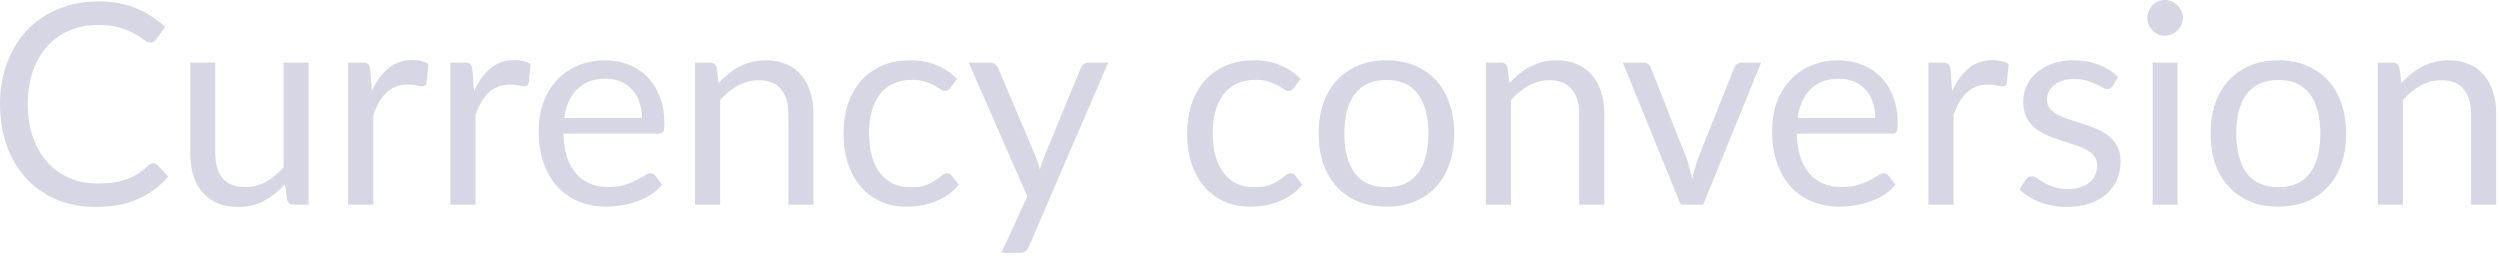 <?xml version="1.0" encoding="utf-8"?>
<svg xmlns="http://www.w3.org/2000/svg" fill="none" height="100%" overflow="visible" preserveAspectRatio="none" style="display: block;" viewBox="0 0 76 8" width="100%">
<path d="M4.666 4.96C4.712 4.96 4.751 4.978 4.785 5.016L5.114 5.369C4.864 5.659 4.559 5.886 4.201 6.047C3.846 6.21 3.415 6.291 2.909 6.291C2.471 6.291 2.073 6.215 1.715 6.064C1.356 5.912 1.051 5.698 0.798 5.424C0.545 5.149 0.348 4.82 0.209 4.436C0.07 4.052 0 3.63 0 3.168C0 2.708 0.073 2.286 0.218 1.903C0.363 1.519 0.566 1.188 0.827 0.912C1.092 0.637 1.407 0.423 1.774 0.273C2.141 0.119 2.546 0.043 2.99 0.043C3.425 0.043 3.809 0.113 4.141 0.251C4.474 0.391 4.767 0.58 5.02 0.818L4.747 1.199C4.73 1.226 4.707 1.251 4.679 1.27C4.653 1.287 4.618 1.296 4.572 1.296C4.521 1.296 4.458 1.269 4.384 1.216C4.311 1.159 4.214 1.095 4.094 1.028C3.975 0.96 3.826 0.899 3.647 0.844C3.467 0.788 3.247 0.759 2.986 0.759C2.67 0.759 2.381 0.815 2.12 0.925C1.858 1.033 1.632 1.191 1.442 1.398C1.254 1.607 1.108 1.86 1.002 2.158C0.897 2.457 0.844 2.794 0.844 3.168C0.844 3.549 0.899 3.889 1.007 4.187C1.117 4.486 1.267 4.74 1.454 4.947C1.645 5.152 1.868 5.308 2.124 5.417C2.383 5.525 2.661 5.578 2.96 5.578C3.142 5.578 3.305 5.569 3.45 5.549C3.598 5.526 3.733 5.491 3.856 5.446C3.981 5.401 4.096 5.343 4.201 5.275C4.309 5.205 4.416 5.121 4.521 5.024C4.569 4.981 4.618 4.96 4.666 4.96ZM9.38 1.903V6.222H8.928C8.82 6.222 8.752 6.171 8.723 6.064L8.664 5.599C8.476 5.808 8.266 5.976 8.032 6.104C7.799 6.229 7.532 6.291 7.231 6.291C6.995 6.291 6.786 6.253 6.604 6.175C6.425 6.096 6.274 5.985 6.152 5.843C6.029 5.701 5.937 5.529 5.874 5.327C5.815 5.126 5.785 4.902 5.785 4.657V1.903H6.544V4.657C6.544 4.984 6.618 5.237 6.766 5.417C6.916 5.595 7.145 5.685 7.452 5.685C7.677 5.685 7.886 5.633 8.079 5.528C8.276 5.42 8.456 5.272 8.621 5.083V1.903H9.38ZM11.305 2.768C11.441 2.472 11.609 2.242 11.808 2.076C12.007 1.909 12.25 1.825 12.537 1.825C12.628 1.825 12.715 1.835 12.797 1.855C12.883 1.875 12.958 1.906 13.024 1.948L12.968 2.516C12.951 2.588 12.908 2.623 12.84 2.623C12.8 2.623 12.742 2.614 12.665 2.597C12.588 2.58 12.502 2.571 12.405 2.571C12.269 2.571 12.146 2.591 12.038 2.631C11.933 2.672 11.838 2.731 11.752 2.81C11.67 2.887 11.595 2.984 11.527 3.1C11.461 3.214 11.401 3.345 11.347 3.493V6.222H10.584V1.903H11.019C11.101 1.903 11.158 1.918 11.19 1.948C11.221 1.98 11.242 2.034 11.254 2.111L11.305 2.768ZM14.412 2.768C14.548 2.472 14.716 2.242 14.915 2.076C15.114 1.909 15.357 1.825 15.645 1.825C15.736 1.825 15.822 1.835 15.905 1.855C15.99 1.875 16.065 1.906 16.131 1.948L16.075 2.516C16.058 2.588 16.016 2.623 15.947 2.623C15.907 2.623 15.849 2.614 15.773 2.597C15.696 2.58 15.609 2.571 15.512 2.571C15.376 2.571 15.254 2.591 15.146 2.631C15.04 2.672 14.945 2.731 14.86 2.81C14.777 2.887 14.702 2.984 14.634 3.1C14.568 3.214 14.508 3.345 14.455 3.493V6.222H13.691V1.903H14.126C14.209 1.903 14.265 1.918 14.297 1.948C14.328 1.98 14.349 2.034 14.361 2.111L14.412 2.768ZM19.515 3.59C19.515 3.415 19.489 3.254 19.438 3.109C19.39 2.961 19.317 2.835 19.221 2.73C19.127 2.622 19.012 2.539 18.875 2.481C18.739 2.422 18.584 2.393 18.41 2.393C18.046 2.393 17.758 2.5 17.545 2.713C17.334 2.923 17.203 3.216 17.152 3.59H19.515ZM20.129 5.616C20.035 5.73 19.923 5.829 19.792 5.915C19.661 5.998 19.521 6.066 19.37 6.12C19.222 6.174 19.069 6.213 18.909 6.239C18.75 6.268 18.592 6.282 18.436 6.282C18.137 6.282 17.862 6.233 17.609 6.133C17.358 6.03 17.141 5.883 16.956 5.689C16.774 5.493 16.632 5.252 16.529 4.964C16.427 4.678 16.376 4.347 16.376 3.974C16.376 3.674 16.421 3.392 16.512 3.13C16.606 2.868 16.74 2.643 16.913 2.452C17.087 2.259 17.299 2.108 17.549 2C17.799 1.889 18.081 1.834 18.393 1.834C18.652 1.834 18.891 1.878 19.11 1.966C19.332 2.052 19.522 2.177 19.681 2.341C19.843 2.503 19.97 2.705 20.061 2.947C20.152 3.185 20.198 3.459 20.198 3.765C20.198 3.886 20.185 3.965 20.159 4.005C20.134 4.044 20.085 4.064 20.014 4.064H17.127C17.135 4.337 17.172 4.574 17.238 4.777C17.306 4.978 17.4 5.147 17.519 5.284C17.638 5.418 17.781 5.519 17.945 5.587C18.11 5.653 18.295 5.685 18.5 5.685C18.69 5.685 18.854 5.663 18.991 5.621C19.13 5.575 19.249 5.528 19.349 5.476C19.448 5.424 19.531 5.379 19.596 5.336C19.664 5.29 19.723 5.267 19.771 5.267C19.833 5.267 19.882 5.292 19.916 5.339L20.129 5.616ZM21.846 2.529C21.94 2.423 22.04 2.329 22.145 2.244C22.25 2.158 22.361 2.085 22.478 2.026C22.597 1.963 22.722 1.916 22.853 1.884C22.987 1.851 23.13 1.834 23.284 1.834C23.52 1.834 23.727 1.874 23.907 1.953C24.088 2.03 24.239 2.14 24.359 2.286C24.481 2.428 24.573 2.6 24.636 2.801C24.698 3.004 24.73 3.228 24.73 3.471V6.222H23.966V3.471C23.966 3.144 23.891 2.891 23.74 2.713C23.592 2.53 23.366 2.439 23.062 2.439C22.837 2.439 22.627 2.494 22.431 2.602C22.237 2.71 22.058 2.856 21.893 3.04V6.222H21.13V1.903H21.586C21.694 1.903 21.761 1.954 21.787 2.059L21.846 2.529ZM28.893 2.67C28.871 2.701 28.848 2.725 28.825 2.742C28.802 2.759 28.771 2.768 28.731 2.768C28.689 2.768 28.642 2.751 28.59 2.716C28.539 2.679 28.475 2.64 28.399 2.597C28.325 2.554 28.232 2.516 28.121 2.481C28.013 2.445 27.88 2.427 27.72 2.427C27.507 2.427 27.32 2.465 27.157 2.542C26.995 2.615 26.859 2.724 26.748 2.865C26.64 3.008 26.557 3.181 26.501 3.382C26.447 3.584 26.42 3.81 26.42 4.059C26.42 4.321 26.449 4.554 26.509 4.76C26.569 4.961 26.653 5.132 26.761 5.272C26.872 5.407 27.004 5.513 27.157 5.587C27.314 5.659 27.489 5.694 27.682 5.694C27.867 5.694 28.019 5.673 28.138 5.63C28.258 5.584 28.356 5.534 28.433 5.481C28.512 5.426 28.578 5.379 28.629 5.336C28.683 5.29 28.735 5.267 28.787 5.267C28.849 5.267 28.898 5.292 28.932 5.339L29.145 5.616C29.051 5.733 28.945 5.832 28.825 5.915C28.706 5.998 28.576 6.067 28.437 6.125C28.3 6.178 28.157 6.218 28.006 6.244C27.855 6.27 27.702 6.282 27.546 6.282C27.276 6.282 27.024 6.233 26.791 6.133C26.56 6.034 26.36 5.89 26.189 5.701C26.019 5.511 25.885 5.278 25.788 5.002C25.692 4.727 25.643 4.413 25.643 4.059C25.643 3.74 25.687 3.441 25.776 3.168C25.866 2.896 25.997 2.661 26.168 2.465C26.341 2.267 26.553 2.111 26.803 2C27.056 1.889 27.346 1.834 27.674 1.834C27.978 1.834 28.245 1.884 28.475 1.983C28.709 2.079 28.915 2.218 29.094 2.396L28.893 2.67ZM33.688 1.903L31.278 7.497C31.252 7.555 31.22 7.599 31.18 7.634C31.143 7.668 31.084 7.685 31.005 7.685H30.442L31.231 5.971L29.448 1.903H30.105C30.17 1.903 30.222 1.919 30.258 1.953C30.298 1.985 30.325 2.02 30.34 2.059L31.495 4.781C31.541 4.9 31.579 5.025 31.61 5.156C31.65 5.022 31.693 4.896 31.738 4.777L32.86 2.059C32.877 2.014 32.906 1.977 32.945 1.948C32.988 1.918 33.035 1.903 33.086 1.903H33.688ZM39.339 2.67C39.317 2.701 39.294 2.725 39.271 2.742C39.248 2.759 39.217 2.768 39.177 2.768C39.135 2.768 39.088 2.751 39.036 2.716C38.985 2.679 38.921 2.64 38.845 2.597C38.771 2.554 38.678 2.516 38.567 2.481C38.459 2.445 38.326 2.427 38.166 2.427C37.953 2.427 37.766 2.465 37.603 2.542C37.441 2.615 37.305 2.724 37.194 2.865C37.086 3.008 37.004 3.181 36.947 3.382C36.893 3.584 36.866 3.81 36.866 4.059C36.866 4.321 36.895 4.554 36.955 4.76C37.015 4.961 37.099 5.132 37.207 5.272C37.318 5.407 37.45 5.513 37.603 5.587C37.76 5.659 37.935 5.694 38.128 5.694C38.313 5.694 38.465 5.673 38.584 5.63C38.704 5.584 38.802 5.534 38.879 5.481C38.958 5.426 39.024 5.379 39.075 5.336C39.129 5.29 39.181 5.267 39.233 5.267C39.295 5.267 39.344 5.292 39.378 5.339L39.591 5.616C39.497 5.733 39.391 5.832 39.271 5.915C39.152 5.998 39.022 6.067 38.883 6.125C38.746 6.178 38.603 6.218 38.452 6.244C38.302 6.27 38.148 6.282 37.992 6.282C37.721 6.282 37.47 6.233 37.237 6.133C37.006 6.034 36.806 5.89 36.635 5.701C36.465 5.511 36.331 5.278 36.234 5.002C36.138 4.727 36.089 4.413 36.089 4.059C36.089 3.74 36.133 3.441 36.222 3.168C36.313 2.896 36.443 2.661 36.614 2.465C36.788 2.267 36.999 2.111 37.249 2C37.503 1.889 37.793 1.834 38.12 1.834C38.424 1.834 38.691 1.884 38.921 1.983C39.155 2.079 39.361 2.218 39.54 2.396L39.339 2.67ZM42.152 1.834C42.468 1.834 42.752 1.886 43.005 1.991C43.258 2.098 43.474 2.247 43.653 2.439C43.833 2.632 43.969 2.867 44.063 3.142C44.16 3.417 44.208 3.721 44.208 4.059C44.208 4.401 44.16 4.708 44.063 4.981C43.969 5.254 43.833 5.488 43.653 5.68C43.474 5.874 43.258 6.023 43.005 6.128C42.752 6.232 42.468 6.282 42.152 6.282C41.834 6.282 41.547 6.232 41.291 6.128C41.038 6.023 40.821 5.874 40.642 5.68C40.463 5.488 40.325 5.254 40.229 4.981C40.135 4.708 40.088 4.401 40.088 4.059C40.088 3.721 40.135 3.417 40.229 3.142C40.325 2.867 40.463 2.632 40.642 2.439C40.821 2.247 41.038 2.098 41.291 1.991C41.547 1.886 41.834 1.834 42.152 1.834ZM42.152 5.689C42.579 5.689 42.897 5.548 43.108 5.263C43.318 4.976 43.423 4.576 43.423 4.064C43.423 3.549 43.318 3.149 43.108 2.862C42.897 2.574 42.579 2.431 42.152 2.431C41.936 2.431 41.747 2.468 41.585 2.542C41.426 2.615 41.292 2.722 41.184 2.862C41.079 3.001 40.999 3.173 40.945 3.377C40.894 3.58 40.868 3.808 40.868 4.064C40.868 4.576 40.974 4.976 41.184 5.263C41.397 5.548 41.72 5.689 42.152 5.689ZM45.887 2.529C45.981 2.423 46.081 2.329 46.186 2.244C46.291 2.158 46.402 2.085 46.519 2.026C46.638 1.963 46.763 1.916 46.894 1.884C47.028 1.851 47.171 1.834 47.325 1.834C47.561 1.834 47.768 1.874 47.947 1.953C48.129 2.03 48.28 2.14 48.4 2.286C48.522 2.428 48.614 2.6 48.677 2.801C48.739 3.004 48.771 3.228 48.771 3.471V6.222H48.007V3.471C48.007 3.144 47.932 2.891 47.781 2.713C47.633 2.53 47.407 2.439 47.103 2.439C46.878 2.439 46.668 2.494 46.472 2.602C46.278 2.71 46.099 2.856 45.934 3.04V6.222H45.171V1.903H45.627C45.735 1.903 45.802 1.954 45.828 2.059L45.887 2.529ZM53.538 1.903L51.776 6.222H51.094L49.333 1.903H49.951C50.013 1.903 50.065 1.918 50.105 1.948C50.144 1.98 50.171 2.017 50.185 2.059L51.282 4.841C51.316 4.946 51.346 5.048 51.371 5.147C51.397 5.248 51.421 5.347 51.444 5.446C51.466 5.347 51.491 5.248 51.516 5.147C51.542 5.048 51.573 4.946 51.61 4.841L52.719 2.059C52.736 2.014 52.764 1.977 52.804 1.948C52.844 1.918 52.891 1.903 52.945 1.903H53.538ZM57.009 3.59C57.009 3.415 56.984 3.254 56.932 3.109C56.884 2.961 56.812 2.835 56.715 2.73C56.621 2.622 56.506 2.539 56.369 2.481C56.233 2.422 56.078 2.393 55.904 2.393C55.541 2.393 55.252 2.5 55.039 2.713C54.828 2.923 54.697 3.216 54.646 3.59H57.009ZM57.623 5.616C57.529 5.73 57.417 5.829 57.286 5.915C57.156 5.998 57.015 6.066 56.864 6.12C56.716 6.174 56.563 6.213 56.404 6.239C56.244 6.268 56.087 6.282 55.93 6.282C55.632 6.282 55.356 6.233 55.103 6.133C54.852 6.03 54.635 5.883 54.45 5.689C54.268 5.493 54.126 5.252 54.024 4.964C53.921 4.678 53.87 4.347 53.87 3.974C53.87 3.674 53.916 3.392 54.007 3.13C54.1 2.868 54.234 2.643 54.407 2.452C54.581 2.259 54.793 2.108 55.043 2C55.293 1.889 55.575 1.834 55.887 1.834C56.146 1.834 56.385 1.878 56.604 1.966C56.826 2.052 57.016 2.177 57.175 2.341C57.338 2.503 57.464 2.705 57.555 2.947C57.646 3.185 57.692 3.459 57.692 3.765C57.692 3.886 57.679 3.965 57.653 4.005C57.628 4.044 57.579 4.064 57.508 4.064H54.621C54.629 4.337 54.666 4.574 54.732 4.777C54.8 4.978 54.894 5.147 55.013 5.284C55.133 5.418 55.275 5.519 55.44 5.587C55.605 5.653 55.789 5.685 55.994 5.685C56.185 5.685 56.348 5.663 56.484 5.621C56.624 5.575 56.743 5.528 56.843 5.476C56.942 5.424 57.025 5.379 57.09 5.336C57.158 5.29 57.217 5.267 57.265 5.267C57.328 5.267 57.376 5.292 57.41 5.339L57.623 5.616ZM59.345 2.768C59.481 2.472 59.649 2.242 59.848 2.076C60.047 1.909 60.29 1.825 60.578 1.825C60.668 1.825 60.755 1.835 60.838 1.855C60.923 1.875 60.998 1.906 61.064 1.948L61.008 2.516C60.991 2.588 60.949 2.623 60.88 2.623C60.84 2.623 60.782 2.614 60.705 2.597C60.629 2.58 60.542 2.571 60.445 2.571C60.309 2.571 60.187 2.591 60.078 2.631C59.973 2.672 59.878 2.731 59.793 2.81C59.71 2.887 59.635 2.984 59.567 3.1C59.501 3.214 59.442 3.345 59.388 3.493V6.222H58.624V1.903H59.059C59.142 1.903 59.199 1.918 59.23 1.948C59.261 1.98 59.282 2.034 59.294 2.111L59.345 2.768ZM64.223 2.614C64.188 2.676 64.136 2.708 64.065 2.708C64.022 2.708 63.974 2.693 63.92 2.661C63.866 2.631 63.799 2.596 63.719 2.559C63.642 2.519 63.55 2.483 63.442 2.452C63.334 2.417 63.206 2.401 63.058 2.401C62.93 2.401 62.815 2.417 62.713 2.452C62.61 2.483 62.522 2.527 62.448 2.585C62.377 2.641 62.322 2.708 62.282 2.784C62.245 2.859 62.227 2.94 62.227 3.028C62.227 3.139 62.258 3.231 62.32 3.305C62.386 3.379 62.471 3.443 62.576 3.497C62.681 3.551 62.801 3.599 62.934 3.642C63.068 3.682 63.205 3.726 63.344 3.775C63.486 3.82 63.624 3.871 63.758 3.928C63.891 3.985 64.011 4.056 64.116 4.142C64.221 4.227 64.305 4.332 64.368 4.457C64.433 4.579 64.466 4.727 64.466 4.9C64.466 5.1 64.43 5.284 64.359 5.455C64.288 5.622 64.183 5.768 64.043 5.893C63.904 6.017 63.734 6.113 63.532 6.184C63.33 6.256 63.097 6.291 62.832 6.291C62.531 6.291 62.258 6.242 62.013 6.146C61.769 6.046 61.561 5.919 61.391 5.765L61.57 5.476C61.593 5.439 61.62 5.411 61.651 5.391C61.682 5.371 61.722 5.36 61.77 5.36C61.821 5.36 61.875 5.382 61.932 5.421C61.989 5.461 62.057 5.505 62.137 5.552C62.219 5.601 62.319 5.645 62.435 5.685C62.552 5.724 62.697 5.744 62.87 5.744C63.019 5.744 63.148 5.726 63.259 5.689C63.37 5.65 63.462 5.596 63.536 5.531C63.61 5.467 63.664 5.391 63.698 5.305C63.735 5.22 63.753 5.129 63.753 5.033C63.753 4.912 63.721 4.815 63.655 4.739C63.593 4.658 63.509 4.593 63.404 4.538C63.299 4.481 63.178 4.433 63.041 4.393C62.908 4.35 62.77 4.306 62.627 4.26C62.488 4.215 62.35 4.165 62.214 4.107C62.08 4.047 61.961 3.974 61.855 3.886C61.75 3.797 61.665 3.689 61.6 3.561C61.537 3.43 61.506 3.272 61.506 3.088C61.506 2.923 61.54 2.765 61.608 2.614C61.676 2.46 61.776 2.328 61.907 2.213C62.038 2.098 62.198 2.005 62.389 1.936C62.579 1.867 62.797 1.834 63.041 1.834C63.325 1.834 63.58 1.88 63.805 1.97C64.032 2.058 64.228 2.181 64.393 2.337L64.223 2.614ZM66.198 1.903V6.222H65.439V1.903H66.198ZM66.36 0.545C66.36 0.62 66.345 0.69 66.314 0.754C66.285 0.818 66.245 0.874 66.194 0.925C66.146 0.973 66.088 1.011 66.019 1.04C65.954 1.069 65.884 1.083 65.81 1.083C65.736 1.083 65.667 1.069 65.601 1.04C65.539 1.011 65.483 0.973 65.435 0.925C65.387 0.874 65.348 0.818 65.32 0.754C65.291 0.69 65.277 0.62 65.277 0.545C65.277 0.472 65.291 0.402 65.32 0.337C65.348 0.268 65.387 0.21 65.435 0.161C65.483 0.111 65.539 0.072 65.601 0.043C65.667 0.014 65.736 0 65.81 0C65.884 0 65.954 0.014 66.019 0.043C66.088 0.072 66.146 0.111 66.194 0.161C66.245 0.21 66.285 0.268 66.314 0.337C66.345 0.402 66.36 0.472 66.36 0.545ZM69.267 1.834C69.582 1.834 69.867 1.886 70.12 1.991C70.373 2.098 70.589 2.247 70.768 2.439C70.947 2.632 71.084 2.867 71.178 3.142C71.274 3.417 71.323 3.721 71.323 4.059C71.323 4.401 71.274 4.708 71.178 4.981C71.084 5.254 70.947 5.488 70.768 5.68C70.589 5.874 70.373 6.023 70.12 6.128C69.867 6.232 69.582 6.282 69.267 6.282C68.948 6.282 68.661 6.232 68.405 6.128C68.152 6.023 67.936 5.874 67.757 5.68C67.578 5.488 67.44 5.254 67.343 4.981C67.249 4.708 67.203 4.401 67.203 4.059C67.203 3.721 67.249 3.417 67.343 3.142C67.44 2.867 67.578 2.632 67.757 2.439C67.936 2.247 68.152 2.098 68.405 1.991C68.661 1.886 68.948 1.834 69.267 1.834ZM69.267 5.689C69.693 5.689 70.012 5.548 70.222 5.263C70.433 4.976 70.538 4.576 70.538 4.064C70.538 3.549 70.433 3.149 70.222 2.862C70.012 2.574 69.693 2.431 69.267 2.431C69.051 2.431 68.862 2.468 68.7 2.542C68.54 2.615 68.407 2.722 68.299 2.862C68.194 3.001 68.114 3.173 68.06 3.377C68.009 3.58 67.983 3.808 67.983 4.064C67.983 4.576 68.088 4.976 68.299 5.263C68.512 5.548 68.835 5.689 69.267 5.689ZM73.002 2.529C73.096 2.423 73.195 2.329 73.301 2.244C73.406 2.158 73.517 2.085 73.633 2.026C73.753 1.963 73.878 1.916 74.009 1.884C74.142 1.851 74.286 1.834 74.439 1.834C74.675 1.834 74.883 1.874 75.062 1.953C75.244 2.03 75.395 2.14 75.514 2.286C75.636 2.428 75.729 2.6 75.791 2.801C75.854 3.004 75.885 3.228 75.885 3.471V6.222H75.122V3.471C75.122 3.144 75.046 2.891 74.896 2.713C74.748 2.53 74.522 2.439 74.218 2.439C73.993 2.439 73.783 2.494 73.587 2.602C73.393 2.71 73.214 2.856 73.049 3.04V6.222H72.286V1.903H72.742C72.85 1.903 72.917 1.954 72.942 2.059L73.002 2.529Z" fill="#D7D6E5" id="Vector"/>
</svg>